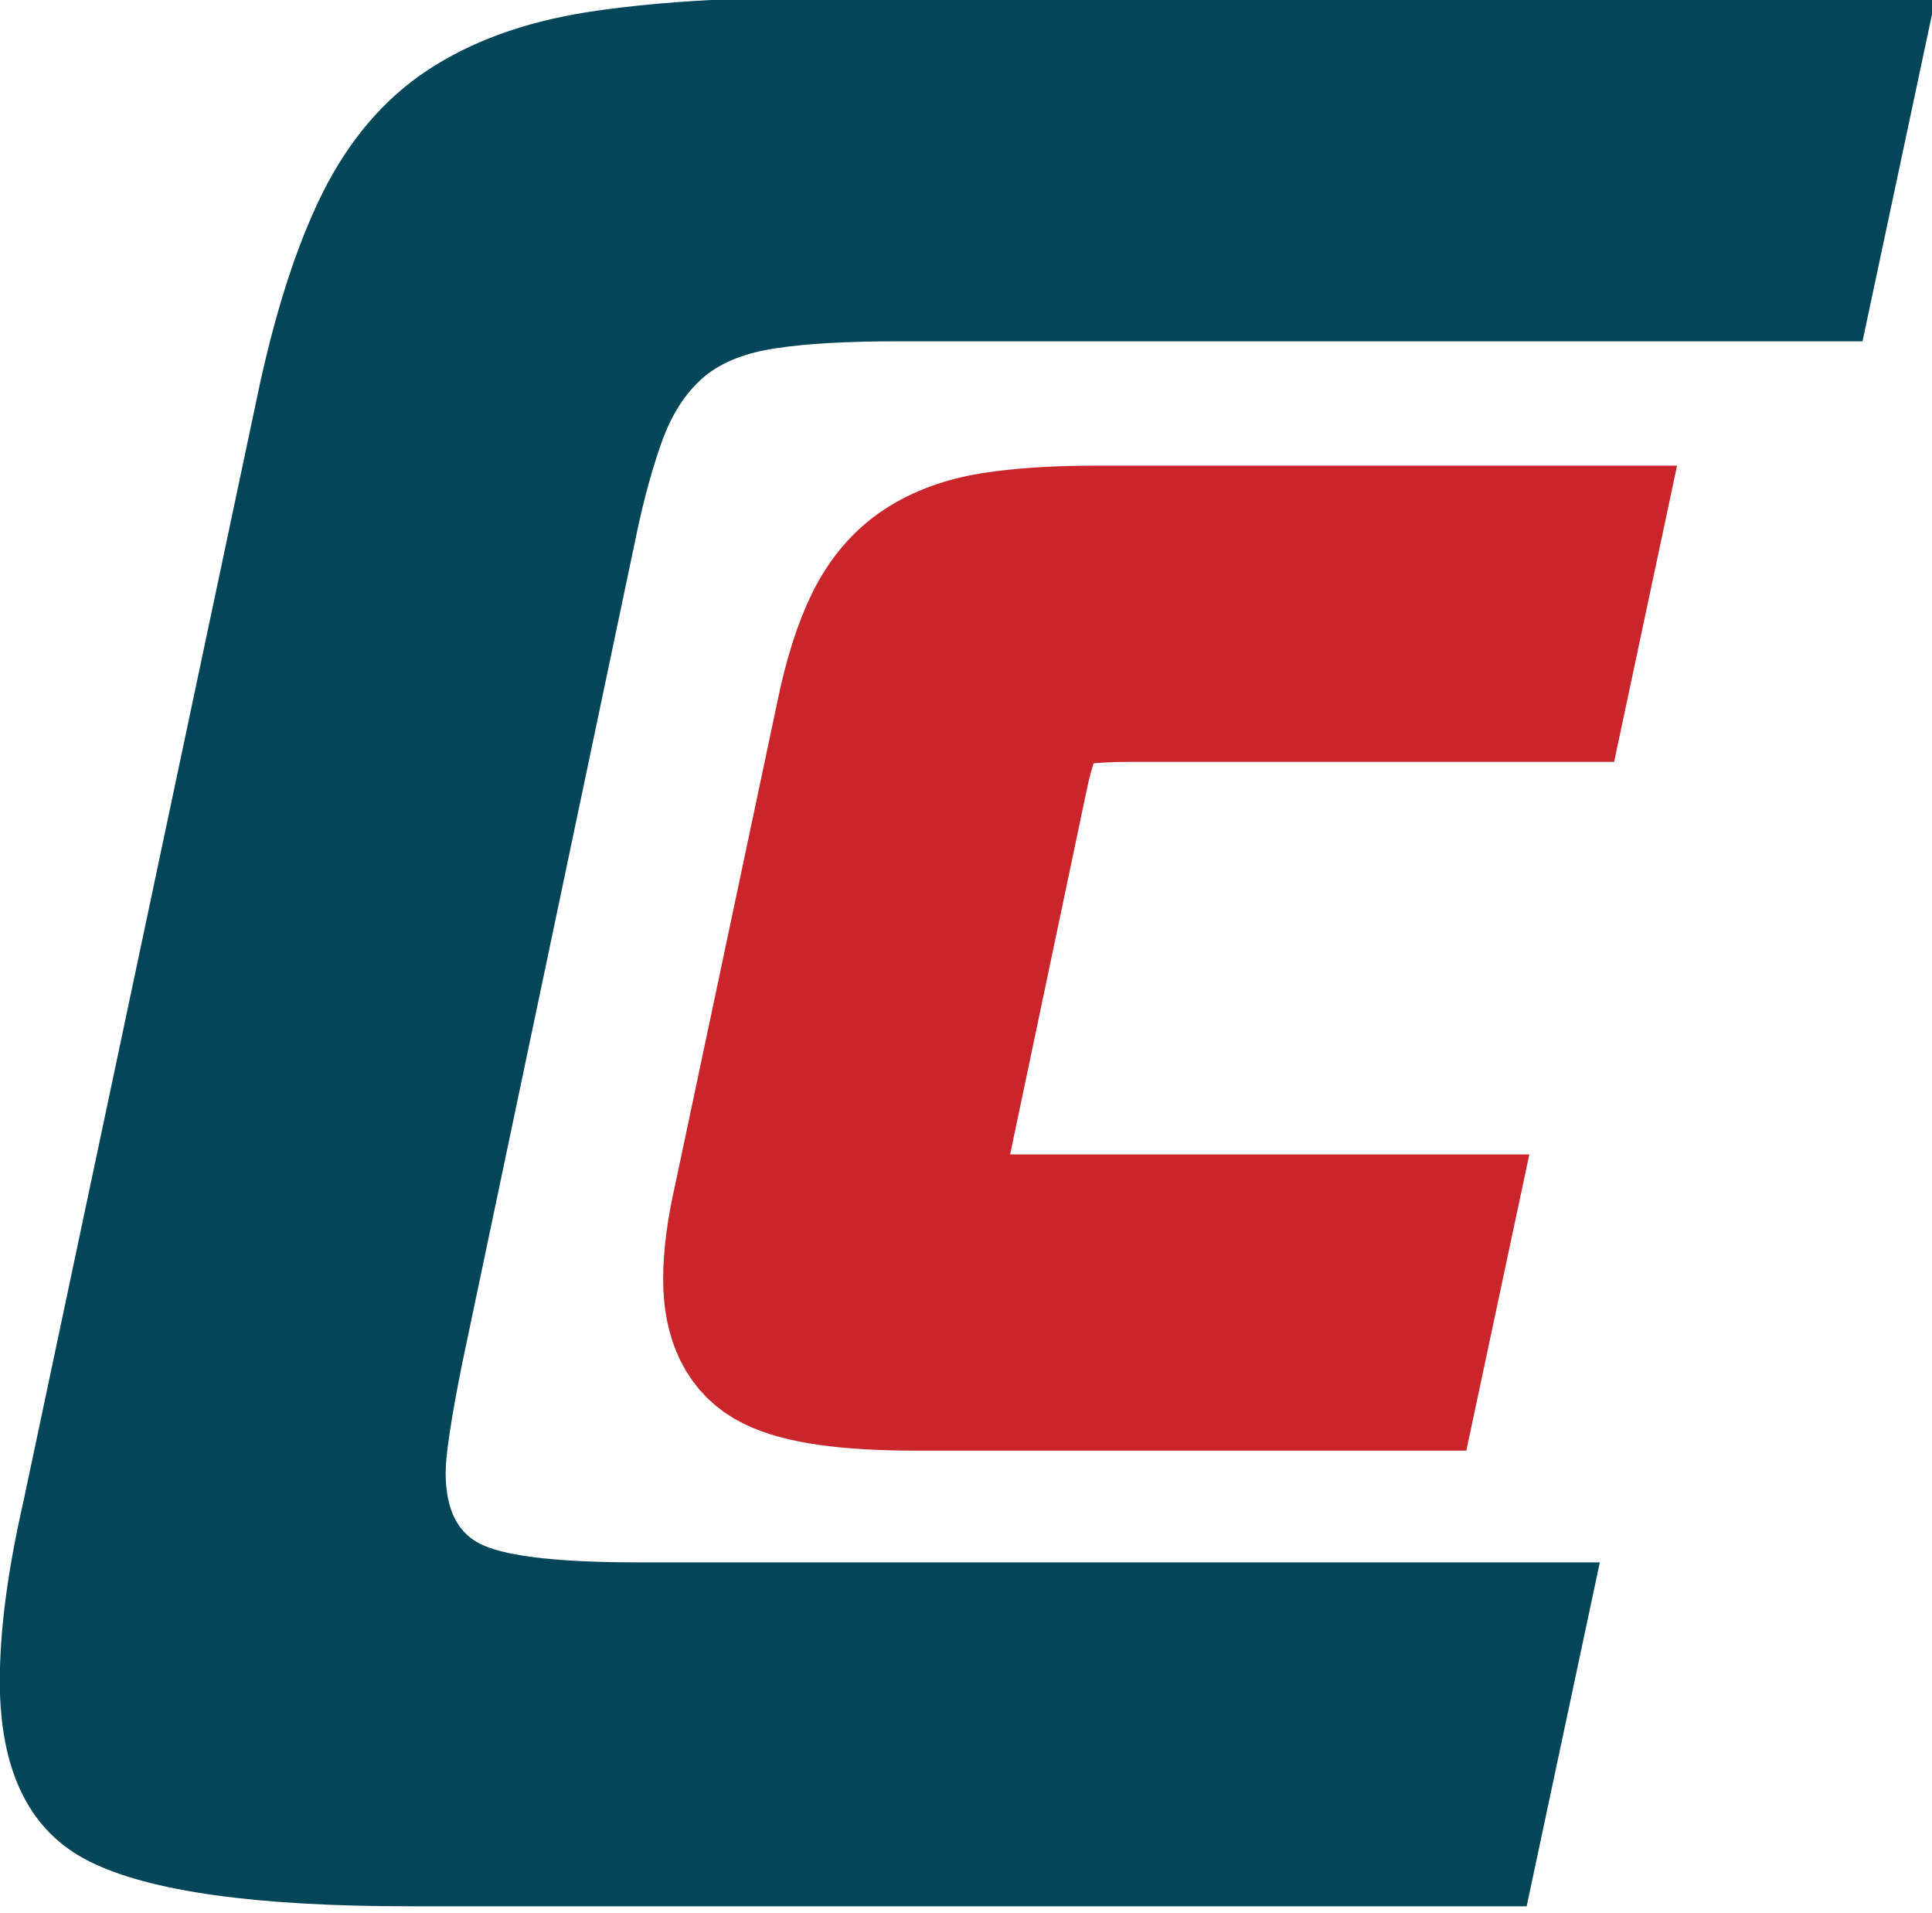 <?xml version="1.0" encoding="UTF-8" standalone="no"?>
<!DOCTYPE svg PUBLIC "-//W3C//DTD SVG 1.1//EN" "http://www.w3.org/Graphics/SVG/1.1/DTD/svg11.dtd">
<svg width="100%" height="100%" viewBox="0 0 200 198" version="1.1" xmlns="http://www.w3.org/2000/svg" xmlns:xlink="http://www.w3.org/1999/xlink" xml:space="preserve" xmlns:serif="http://www.serif.com/" style="fill-rule:evenodd;clip-rule:evenodd;stroke-linecap:square;stroke-miterlimit:2;">
    <g transform="matrix(2,0,0,2,-620,0)">
        <g transform="matrix(0.167,0,0,0.611,310,0)">
            <rect id="CC-logo-colour" serif:id="CC logo colour" x="0" y="0" width="600" height="162" style="fill:none;"/>
            <clipPath id="_clip1">
                <rect id="CC-logo-colour1" serif:id="CC logo colour" x="0" y="0" width="600" height="162"/>
            </clipPath>
            <g clip-path="url(#_clip1)">
                <g transform="matrix(15.097,0,0,4.117,-2363.66,-1935.11)">
                    <path d="M187.907,509.247L164.96,509.247C161.823,509.247 159.639,508.943 158.406,508.327C157.178,507.718 156.561,506.477 156.561,504.615C156.561,503.566 156.722,502.345 157.043,500.931L161.823,478.294C162.186,476.523 162.644,475.094 163.189,473.994C163.735,472.905 164.448,472.067 165.338,471.476C166.229,470.886 167.314,470.487 168.614,470.28C169.917,470.078 171.5,469.975 173.364,469.975L196.303,469.975L194.802,477.051L174.998,477.051C173.948,477.051 173.119,477.098 172.51,477.192C171.896,477.28 171.402,477.469 171.04,477.764C170.676,478.068 170.393,478.486 170.185,479.029C169.981,479.579 169.781,480.282 169.606,481.146L166.055,498.073C165.827,499.21 165.714,499.967 165.714,500.322C165.714,501.104 165.971,501.6 166.498,501.826C167.022,502.055 168.081,502.172 169.672,502.172L189.409,502.172L187.907,509.247Z" style="fill:rgb(4,70,89);fill-rule:nonzero;"/>
                </g>
                <g transform="matrix(6.643,0,0,1.812,-812.011,-806.021)">
                    <path d="M187.907,509.247L164.96,509.247C161.823,509.247 159.639,508.943 158.406,508.327C157.178,507.718 156.561,506.477 156.561,504.615C156.561,503.566 156.722,502.345 157.043,500.931L161.823,478.294C162.186,476.523 162.644,475.094 163.189,473.994C163.735,472.905 164.448,472.067 165.338,471.476C166.229,470.886 167.314,470.487 168.614,470.28C169.917,470.078 171.5,469.975 173.364,469.975L196.303,469.975L194.802,477.051L174.998,477.051C173.948,477.051 173.119,477.098 172.51,477.192C171.896,477.28 171.402,477.469 171.04,477.764C170.676,478.068 170.393,478.486 170.185,479.029C169.981,479.579 169.781,480.282 169.606,481.146L166.055,498.073C165.827,499.21 165.714,499.967 165.714,500.322C165.714,501.104 165.971,501.6 166.498,501.826C167.022,502.055 168.081,502.172 169.672,502.172L189.409,502.172L187.907,509.247Z" style="fill:rgb(201,37,43);fill-rule:nonzero;stroke:rgb(201,37,43);stroke-width:6.77px;"/>
                </g>
            </g>
        </g>
    </g>
</svg>

